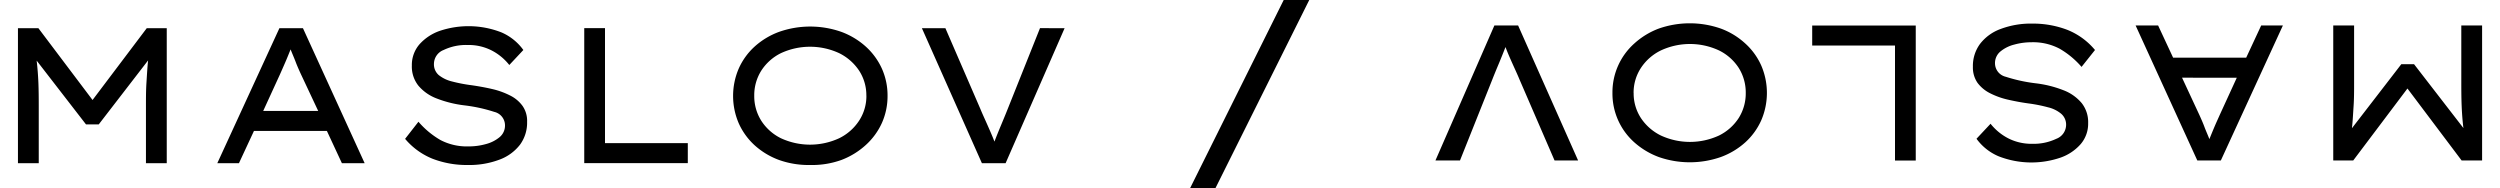 <?xml version="1.0" encoding="UTF-8"?> <svg xmlns="http://www.w3.org/2000/svg" id="Layer_1" data-name="Layer 1" viewBox="0 0 500 37.67"> <g id="logo"> <path id="Path_4" data-name="Path 4" d="M492.32,32.09,481.49,17.7,470.65,32.09h-4v-27h4.17V16.43c0,1.67,0,3.25-.1,4.74s-.17,3-.33,4.47l9.87-12.8h2.55l9.87,12.77c-.18-1.47-.29-2.95-.35-4.44s-.07-3.07-.07-4.74V5.09h4.16v27Zm-60.7-27,3,6.44h14.62l3-6.44h4.34l-12.41,27h-4.71l-12.34-27ZM444,22.87l3.36-7.33H436.41L439.88,23c.36.8.71,1.58,1,2.36s.66,1.59,1,2.46c.36-.9.71-1.75,1.06-2.57S443.65,23.66,444,22.87Zm-27.69-9.49a17.09,17.09,0,0,0-4.39-3.64,11.39,11.39,0,0,0-5.63-1.29,12.93,12.93,0,0,0-3.45.47,7,7,0,0,0-2.76,1.38A3,3,0,0,0,399,12.66a2.78,2.78,0,0,0,2.14,2.69,31.79,31.79,0,0,0,6,1.31,22.22,22.22,0,0,1,5.56,1.39,8.85,8.85,0,0,1,3.64,2.57,6.13,6.13,0,0,1,1.29,4,6.26,6.26,0,0,1-1.51,4.22,9.53,9.53,0,0,1-4.06,2.7,18,18,0,0,1-12.33-.28,10.51,10.51,0,0,1-4.43-3.51l2.81-3a10.94,10.94,0,0,0,3.49,2.89,10.23,10.23,0,0,0,4.88,1.12,10.5,10.5,0,0,0,4.78-1A3,3,0,0,0,413.22,25a2.85,2.85,0,0,0-1-2.26,6.42,6.42,0,0,0-2.62-1.28,29.66,29.66,0,0,0-3.95-.78c-1.44-.2-2.82-.46-4.15-.77A15.36,15.36,0,0,1,398,18.64a7.08,7.08,0,0,1-2.5-2.08,5.37,5.37,0,0,1-.92-3.2A7.42,7.42,0,0,1,396,8.79a9.12,9.12,0,0,1,4.14-3,17.12,17.12,0,0,1,6.3-1.07,19.25,19.25,0,0,1,7,1.24A13.88,13.88,0,0,1,419,10ZM362.44,9.1v-4h20.71v27H379V9.1Zm-39.95,9.49a13.08,13.08,0,0,1,4.35-9.87,15.24,15.24,0,0,1,4.9-3,18.78,18.78,0,0,1,12.44,0,14.79,14.79,0,0,1,4.9,3,13.14,13.14,0,0,1,3.18,4.41,13.84,13.84,0,0,1,0,10.91,13.24,13.24,0,0,1-3.18,4.41,15,15,0,0,1-4.9,2.95,18.82,18.82,0,0,1-12.44,0,15.42,15.42,0,0,1-4.9-2.95,13.06,13.06,0,0,1-4.35-9.86Zm4.24,0a9,9,0,0,0,1.44,5,10.14,10.14,0,0,0,4,3.51,13.85,13.85,0,0,0,11.64,0,9.89,9.89,0,0,0,3.94-3.51,9.24,9.24,0,0,0,1.4-5,9.25,9.25,0,0,0-1.4-5,9.86,9.86,0,0,0-3.94-3.5,13.77,13.77,0,0,0-11.64,0,10,10,0,0,0-4,3.52,9,9,0,0,0-1.45,5Zm-39.64,13.5,11.79-27h4.74l12,27h-4.71l-7-16.17c-.41-1-.88-2-1.41-3.18s-1-2.25-1.4-3.33c-.42,1.08-.86,2.18-1.33,3.3s-.91,2.18-1.29,3.15L292,32.09Z"></path> <path id="Path_3" data-name="Path 3" d="M7.68,5.64,18.51,20,29.35,5.64h4v27H29.19V21.3c0-1.67,0-3.25.1-4.75s.17-3,.33-4.47l-9.87,12.8H17.2L7.33,12.12c.18,1.47.29,3,.35,4.44s.07,3.06.07,4.74V32.64H3.59v-27Zm60.7,27-3-6.45H50.79l-3,6.45H43.46l12.42-27h4.71l12.34,27ZM56,14.86l-3.36,7.33h11L60.12,14.7c-.36-.79-.71-1.58-1-2.35s-.66-1.59-1-2.47c-.36.9-.71,1.76-1.06,2.57S56.35,14.07,56,14.86Zm27.69,9.49A17.09,17.09,0,0,0,88.08,28a11.38,11.38,0,0,0,5.63,1.28,12.53,12.53,0,0,0,3.45-.46,7.06,7.06,0,0,0,2.76-1.39A3,3,0,0,0,101,25.07a2.77,2.77,0,0,0-2.14-2.69,31,31,0,0,0-6-1.31,22.66,22.66,0,0,1-5.56-1.39,8.85,8.85,0,0,1-3.64-2.57,6.13,6.13,0,0,1-1.29-4,6.3,6.3,0,0,1,1.51-4.23,9.71,9.71,0,0,1,4.06-2.7,18.08,18.08,0,0,1,12.33.29A10.51,10.51,0,0,1,104.67,10l-2.81,3a10.81,10.81,0,0,0-3.49-2.89A10.11,10.11,0,0,0,93.49,9a10.32,10.32,0,0,0-4.77,1,3,3,0,0,0-1.93,2.76A2.83,2.83,0,0,0,87.73,15a6.75,6.75,0,0,0,2.62,1.28,31.12,31.12,0,0,0,4,.77c1.44.21,2.82.46,4.14.77A15.52,15.52,0,0,1,102,19.09a6.81,6.81,0,0,1,2.5,2.08,5.21,5.21,0,0,1,.92,3.2A7.42,7.42,0,0,1,104,28.94a9.17,9.17,0,0,1-4.14,3A17,17,0,0,1,93.56,33a19,19,0,0,1-7-1.23,14,14,0,0,1-5.54-4Zm53.87,4.28v4H116.85v-27H121v23Zm39.95-9.49a13.09,13.09,0,0,1-1.13,5.45A13.39,13.39,0,0,1,173.16,29a15.27,15.27,0,0,1-4.9,3A17.3,17.3,0,0,1,162.05,33,17.67,17.67,0,0,1,155.82,32a15,15,0,0,1-4.9-2.95,13.28,13.28,0,0,1-3.18-4.41,13.84,13.84,0,0,1,0-10.91,13.14,13.14,0,0,1,3.18-4.41,15,15,0,0,1,4.9-2.95,18.78,18.78,0,0,1,12.44,0,15.06,15.06,0,0,1,4.9,2.95,13.39,13.39,0,0,1,3.22,4.41,13.09,13.09,0,0,1,1.13,5.45Zm-4.24,0a9,9,0,0,0-1.44-5,10.21,10.21,0,0,0-4-3.51,13.85,13.85,0,0,0-11.64,0,9.82,9.82,0,0,0-3.94,3.51,9.19,9.19,0,0,0-1.4,5,9.19,9.19,0,0,0,1.4,5,9.82,9.82,0,0,0,3.94,3.51,13.87,13.87,0,0,0,11.64,0,10,10,0,0,0,4-3.53,9,9,0,0,0,1.45-5Zm39.65-13.5-11.8,27h-4.74l-12-27h4.7l7,16.16c.41,1,.88,2,1.4,3.18s1,2.26,1.41,3.34c.41-1.08.86-2.18,1.33-3.31s.91-2.17,1.29-3.14L208,5.63Z"></path> <path id="Subtraction_1" data-name="Subtraction 1" d="M238,37.67,256.74,0h5.11L243.07,37.67Z"></path> </g> </svg> 
